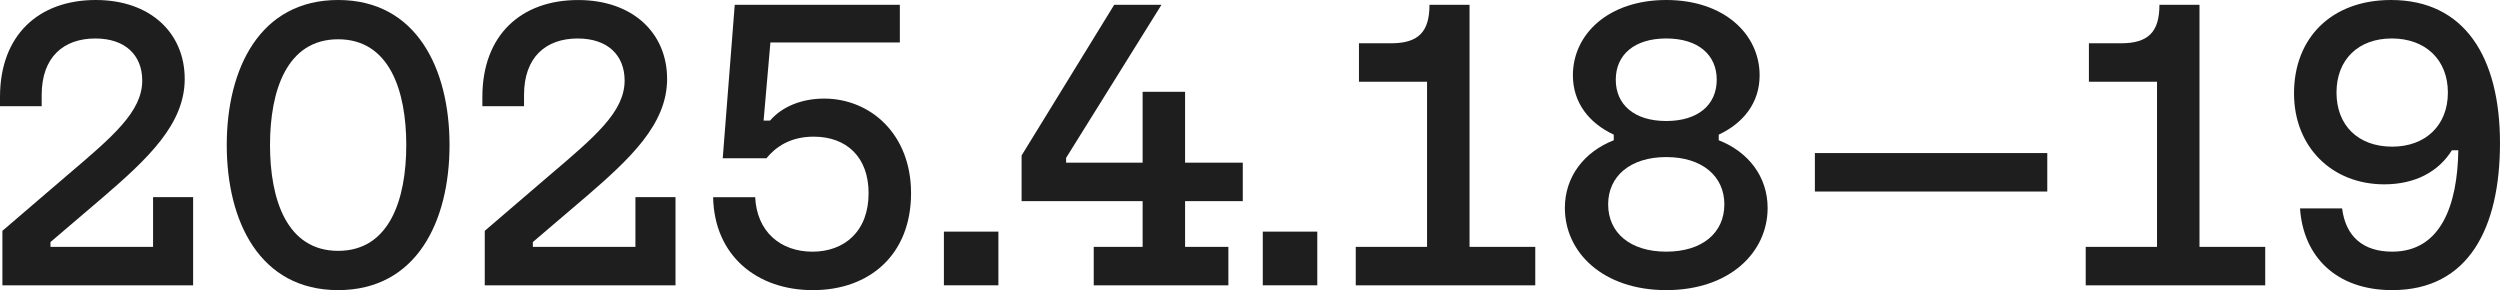 <?xml version="1.0" encoding="UTF-8"?><svg id="b" xmlns="http://www.w3.org/2000/svg" viewBox="0 0 272.174 31.585"><g id="c"><path d="M11.124,21.551l-5.628,4.8v.524h11.168v-5.41h4.361v9.598H.261v-5.933l7.024-6.021c4.974-4.231,8.2-6.936,8.2-10.338,0-2.748-1.83-4.581-5.103-4.581-3.446,0-5.845,2.006-5.845,6.152v1.222H0v-1.003C0,3.795,4.232,0,10.426,0c5.933,0,9.684,3.578,9.684,8.595,0,4.929-4.012,8.681-8.986,12.956Z" fill="#1e1e1e"/><path d="M24.686,15.793c0-8.29,3.578-15.793,12.127-15.793s12.127,7.504,12.127,15.793-3.575,15.792-12.127,15.792-12.127-7.504-12.127-15.792ZM29.396,15.793c0,5.933,1.833,11.517,7.417,11.517s7.417-5.584,7.417-11.517-1.833-11.517-7.417-11.517-7.417,5.584-7.417,11.517Z" fill="#1e1e1e"/><path d="M63.638,21.551l-5.628,4.8v.524h11.168v-5.41h4.364v9.598h-20.767v-5.933l7.024-6.021c4.974-4.231,8.203-6.936,8.203-10.338,0-2.748-1.833-4.581-5.106-4.581-3.446,0-5.845,2.006-5.845,6.152v1.222h-4.537v-1.003c0-6.763,4.232-10.558,10.426-10.558,5.933,0,9.687,3.578,9.687,8.595,0,4.929-4.015,8.681-8.989,12.956Z" fill="#1e1e1e"/><path d="M83.44,17.232h-4.757l1.308-16.708h17.975v4.102h-14.092l-.742,8.507h.698c1.311-1.527,3.449-2.4,5.892-2.4,5.015,0,9.464,3.839,9.464,10.297,0,6.718-4.537,10.557-10.687,10.557-6.106,0-10.731-3.753-10.863-10.121h4.581c.176,3.753,2.748,5.933,6.238,5.933,3.446,0,6.109-2.181,6.109-6.369,0-3.927-2.399-6.152-5.977-6.152-2.619,0-4.188,1.178-5.147,2.355Z" fill="#1e1e1e"/><path d="M108.695,25.216v5.845h-5.933v-5.845h5.933Z" fill="#1e1e1e"/><path d="M126.448.524l-10.382,16.666v.522h8.332v-7.721h4.622v7.721h6.282v4.188h-6.282v4.974h4.713v4.188h-14.658v-4.188h5.323v-4.974h-13.177v-4.973L121.301.524h5.147Z" fill="#1e1e1e"/><path d="M143.412,25.216v5.845h-5.933v-5.845h5.933Z" fill="#1e1e1e"/><path d="M155.363,26.874V8.9h-7.414v-4.188h3.49c2.965,0,4.188-1.222,4.188-4.188h4.361v26.35h7.156v4.188h-19.544v-4.188h7.763Z" fill="#1e1e1e"/><path d="M191.57,8.202c0,2.967-1.745,5.191-4.452,6.457v.61c3.229,1.265,5.323,3.971,5.323,7.373,0,4.842-4.144,8.944-11.036,8.944s-11.039-4.102-11.039-8.944c0-3.402,2.094-6.108,5.323-7.373v-.61c-2.704-1.265-4.449-3.49-4.449-6.457,0-4.493,3.883-8.202,10.165-8.202s10.165,3.709,10.165,8.202ZM181.404,27.397c3.927,0,6.326-2.05,6.326-5.149,0-3.053-2.399-5.147-6.326-5.147s-6.326,2.094-6.326,5.147c0,3.098,2.399,5.149,6.326,5.149ZM181.404,13.174c3.49,0,5.496-1.788,5.496-4.493s-2.006-4.493-5.496-4.493-5.496,1.789-5.496,4.493,2.006,4.493,5.496,4.493Z" fill="#1e1e1e"/><path d="M222.887,16.664v4.188h-25.302v-4.188h25.302Z" fill="#1e1e1e"/><path d="M234.833,26.874V8.9h-7.414v-4.188h3.49c2.965,0,4.188-1.222,4.188-4.188h4.361v26.35h7.156v4.188h-19.544v-4.188h7.763Z" fill="#1e1e1e"/><path d="M249.749,10.165c0-6.065,4.1-10.165,10.558-10.165,8.027,0,11.866,6.238,11.866,15.575,0,9.161-3.358,16.01-11.734,16.01-6.109,0-9.687-3.665-10.036-8.9h4.581c.393,3.097,2.314,4.712,5.455,4.712,5.32,0,7.109-5.105,7.197-11.038h-.698c-1.44,2.313-3.971,3.709-7.373,3.709-5.672,0-9.816-4.058-9.816-9.903ZM260.439,15.966c3.619,0,6.062-2.311,6.062-5.889s-2.443-5.889-6.106-5.889-6.021,2.313-6.021,5.889,2.355,5.889,6.065,5.889Z" fill="#1e1e1e"/></g></svg>